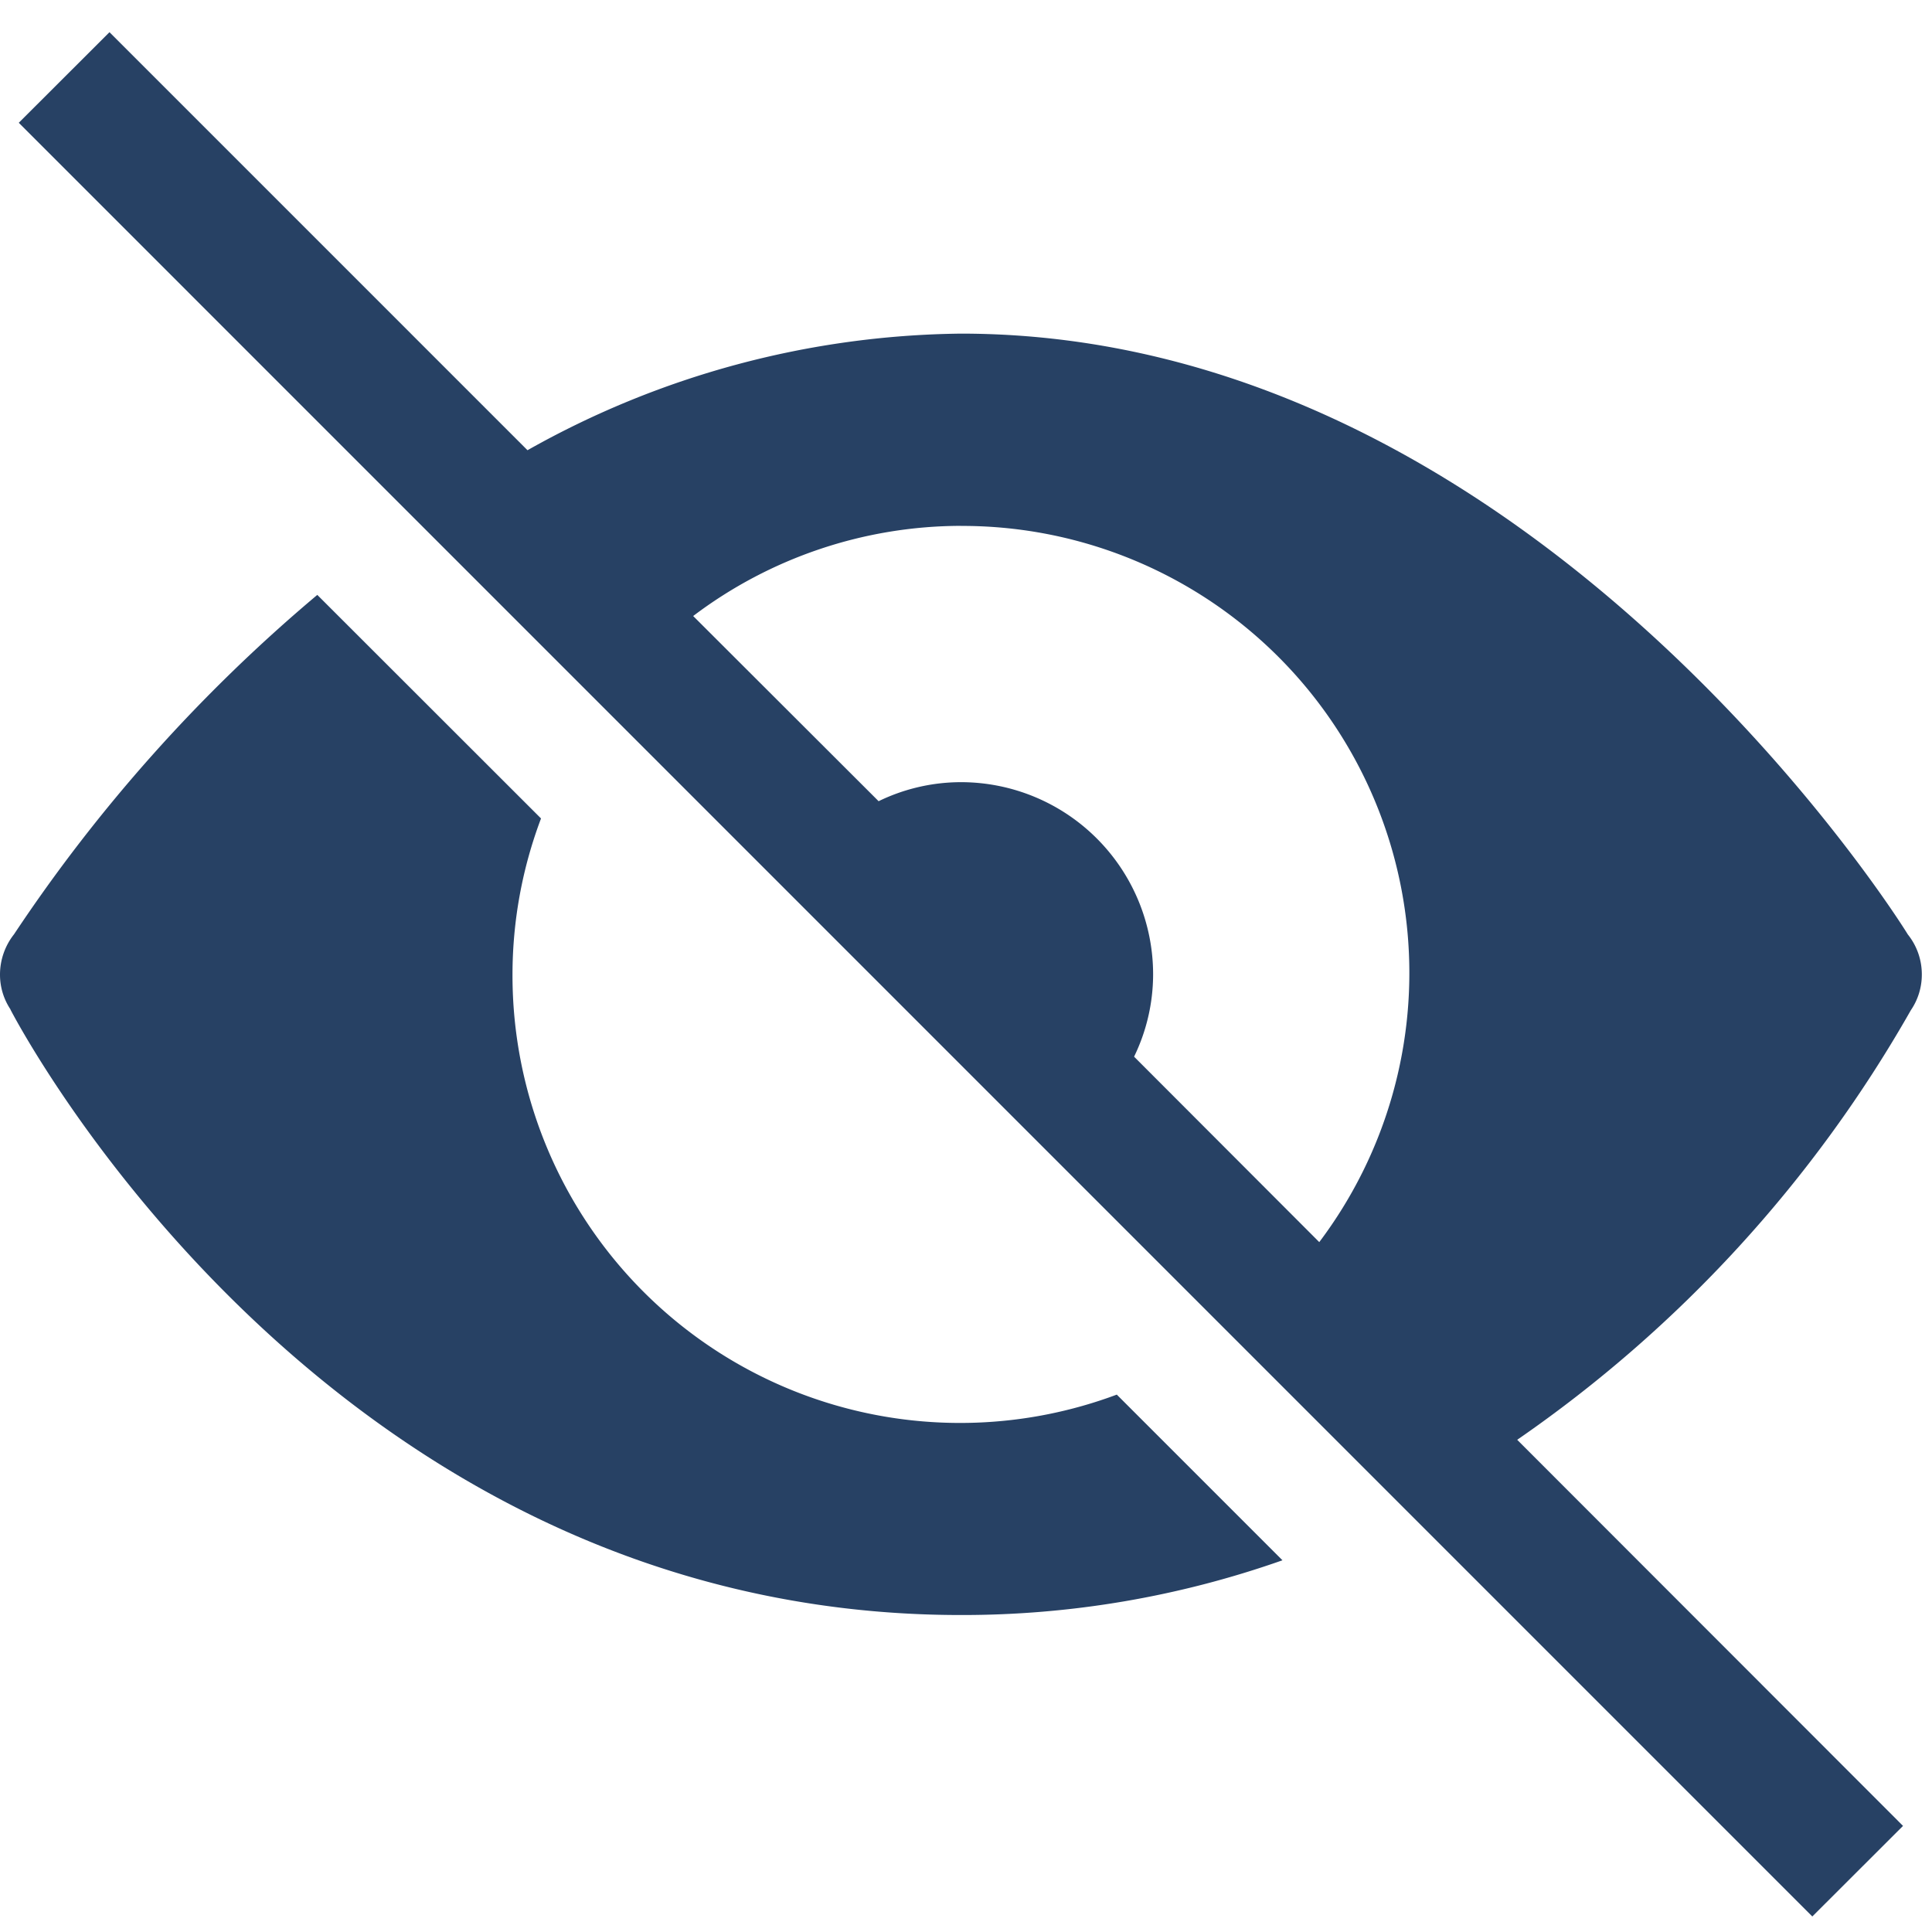 <svg xmlns="http://www.w3.org/2000/svg" width="60" height="60" viewBox="0 0 60 60">
  <g id="eye_hide_" transform="translate(16874 -7722)">
    <g id="surface1" transform="translate(-16874 7718.375)">
      <path id="Path_2421" data-name="Path 2421" d="M3.4,4.625.583,7.438l55.7,55.705L59.1,60.33,47.118,48.339A40.5,40.5,0,0,0,59.342,35a1.959,1.959,0,0,0,.342-1.119,1.981,1.981,0,0,0-.435-1.236c-.2-.334-11.665-18.659-29.407-18.659a27.989,27.989,0,0,0-13.46,3.621ZM29.842,19.958A13.884,13.884,0,0,1,40.971,42.2L35.22,36.441a5.857,5.857,0,0,0,.591-2.556,5.97,5.97,0,0,0-5.967-5.969,5.857,5.857,0,0,0-2.558.591l-5.759-5.751a13.819,13.819,0,0,1,8.315-2.8ZM9.854,22.1A49.681,49.681,0,0,0,.435,32.641,2.02,2.02,0,0,0,0,33.885a1.943,1.943,0,0,0,.326,1.088v.008c.039.07,9.66,18.8,29.516,18.8a29.878,29.878,0,0,0,9.986-1.7l-5.145-5.145A13.9,13.9,0,0,1,15.916,33.885a13.754,13.754,0,0,1,.886-4.842Z" fill="#274164"/>
    </g>
    <rect id="Rectangle_1776" data-name="Rectangle 1776" width="60" height="60" transform="translate(-16874 7722)" fill="none"/>
  </g>
</svg>

